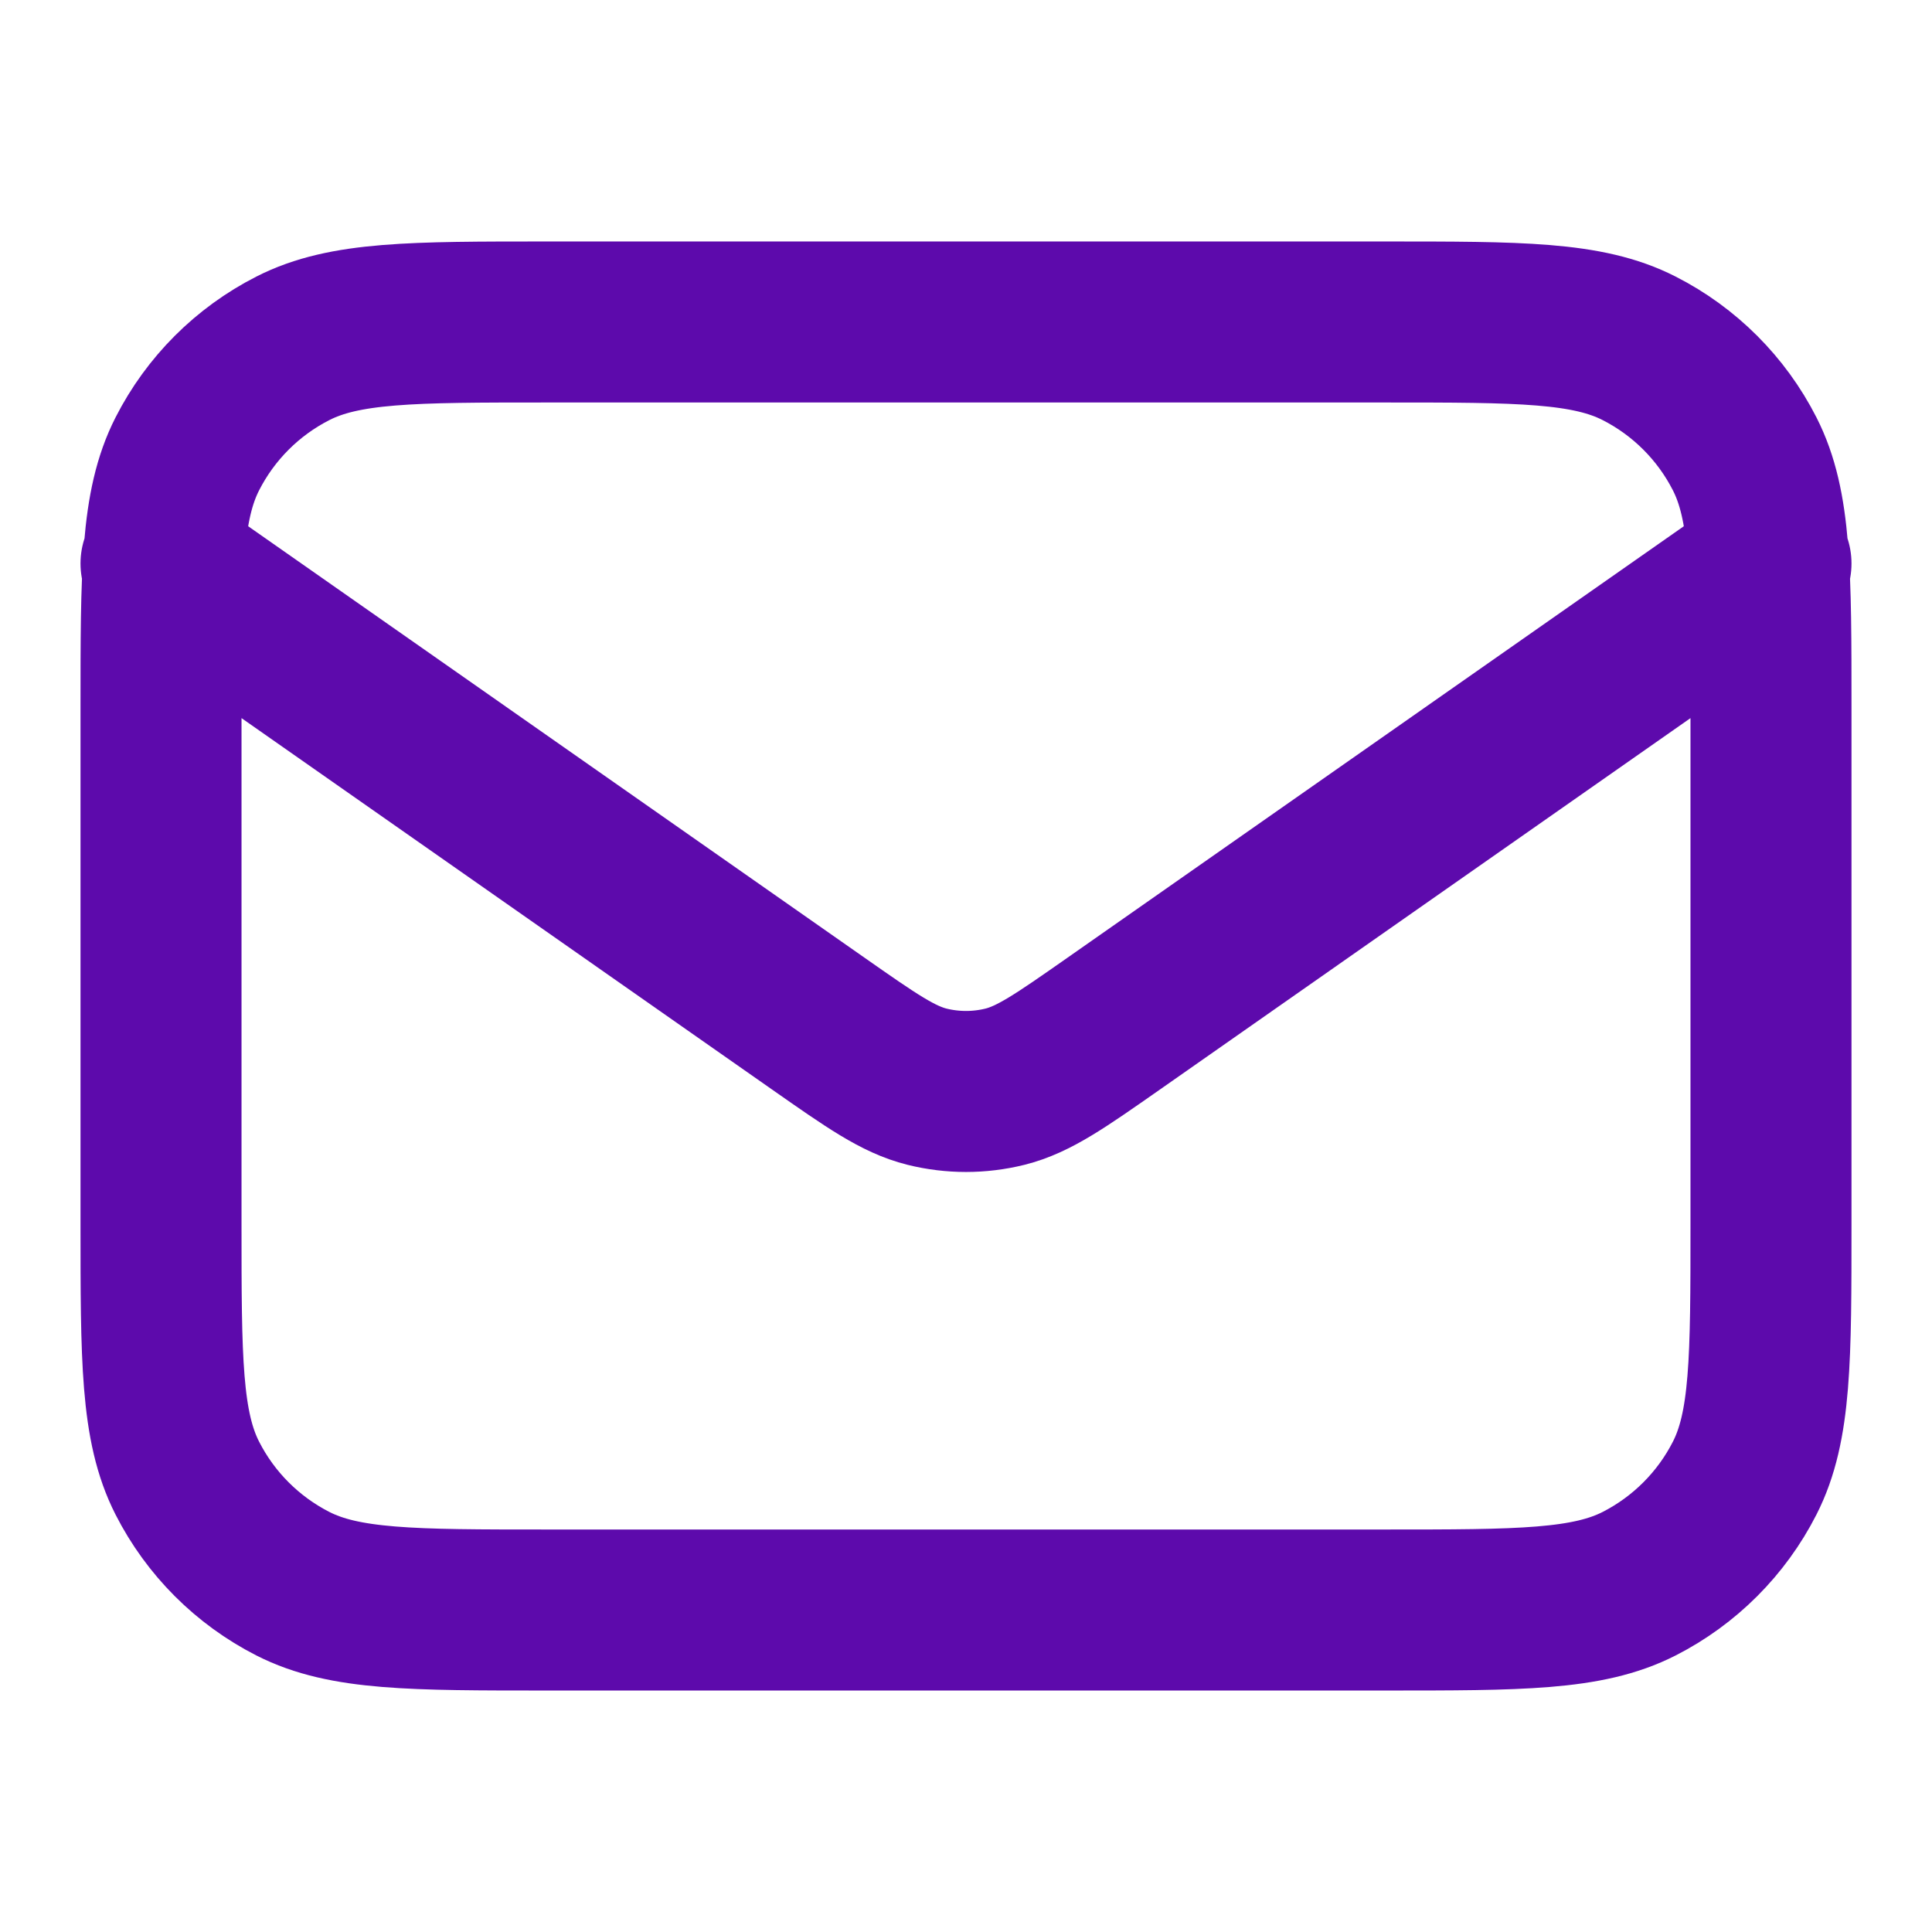 <?xml version="1.0" encoding="UTF-8"?>
<svg xmlns="http://www.w3.org/2000/svg" width="50" height="50" viewBox="0 0 50 50" fill="none">
  <path d="M4.167 14.583L21.177 26.491C22.554 27.455 23.243 27.937 23.992 28.124C24.654 28.288 25.346 28.288 26.008 28.124C26.757 27.937 27.445 27.455 28.823 26.491L45.833 14.583M14.166 41.667H35.833C39.334 41.667 41.084 41.667 42.421 40.986C43.597 40.386 44.553 39.43 45.152 38.254C45.833 36.917 45.833 35.167 45.833 31.667V18.333C45.833 14.833 45.833 13.083 45.152 11.746C44.553 10.57 43.597 9.614 42.421 9.015C41.084 8.333 39.334 8.333 35.833 8.333H14.166C10.666 8.333 8.916 8.333 7.579 9.015C6.403 9.614 5.447 10.57 4.848 11.746C4.167 13.083 4.167 14.833 4.167 18.333V31.667C4.167 35.167 4.167 36.917 4.848 38.254C5.447 39.43 6.403 40.386 7.579 40.986C8.916 41.667 10.666 41.667 14.166 41.667Z" stroke="#5D0AAC" stroke-width="4.167" stroke-linecap="round" stroke-linejoin="round"></path>
</svg>
